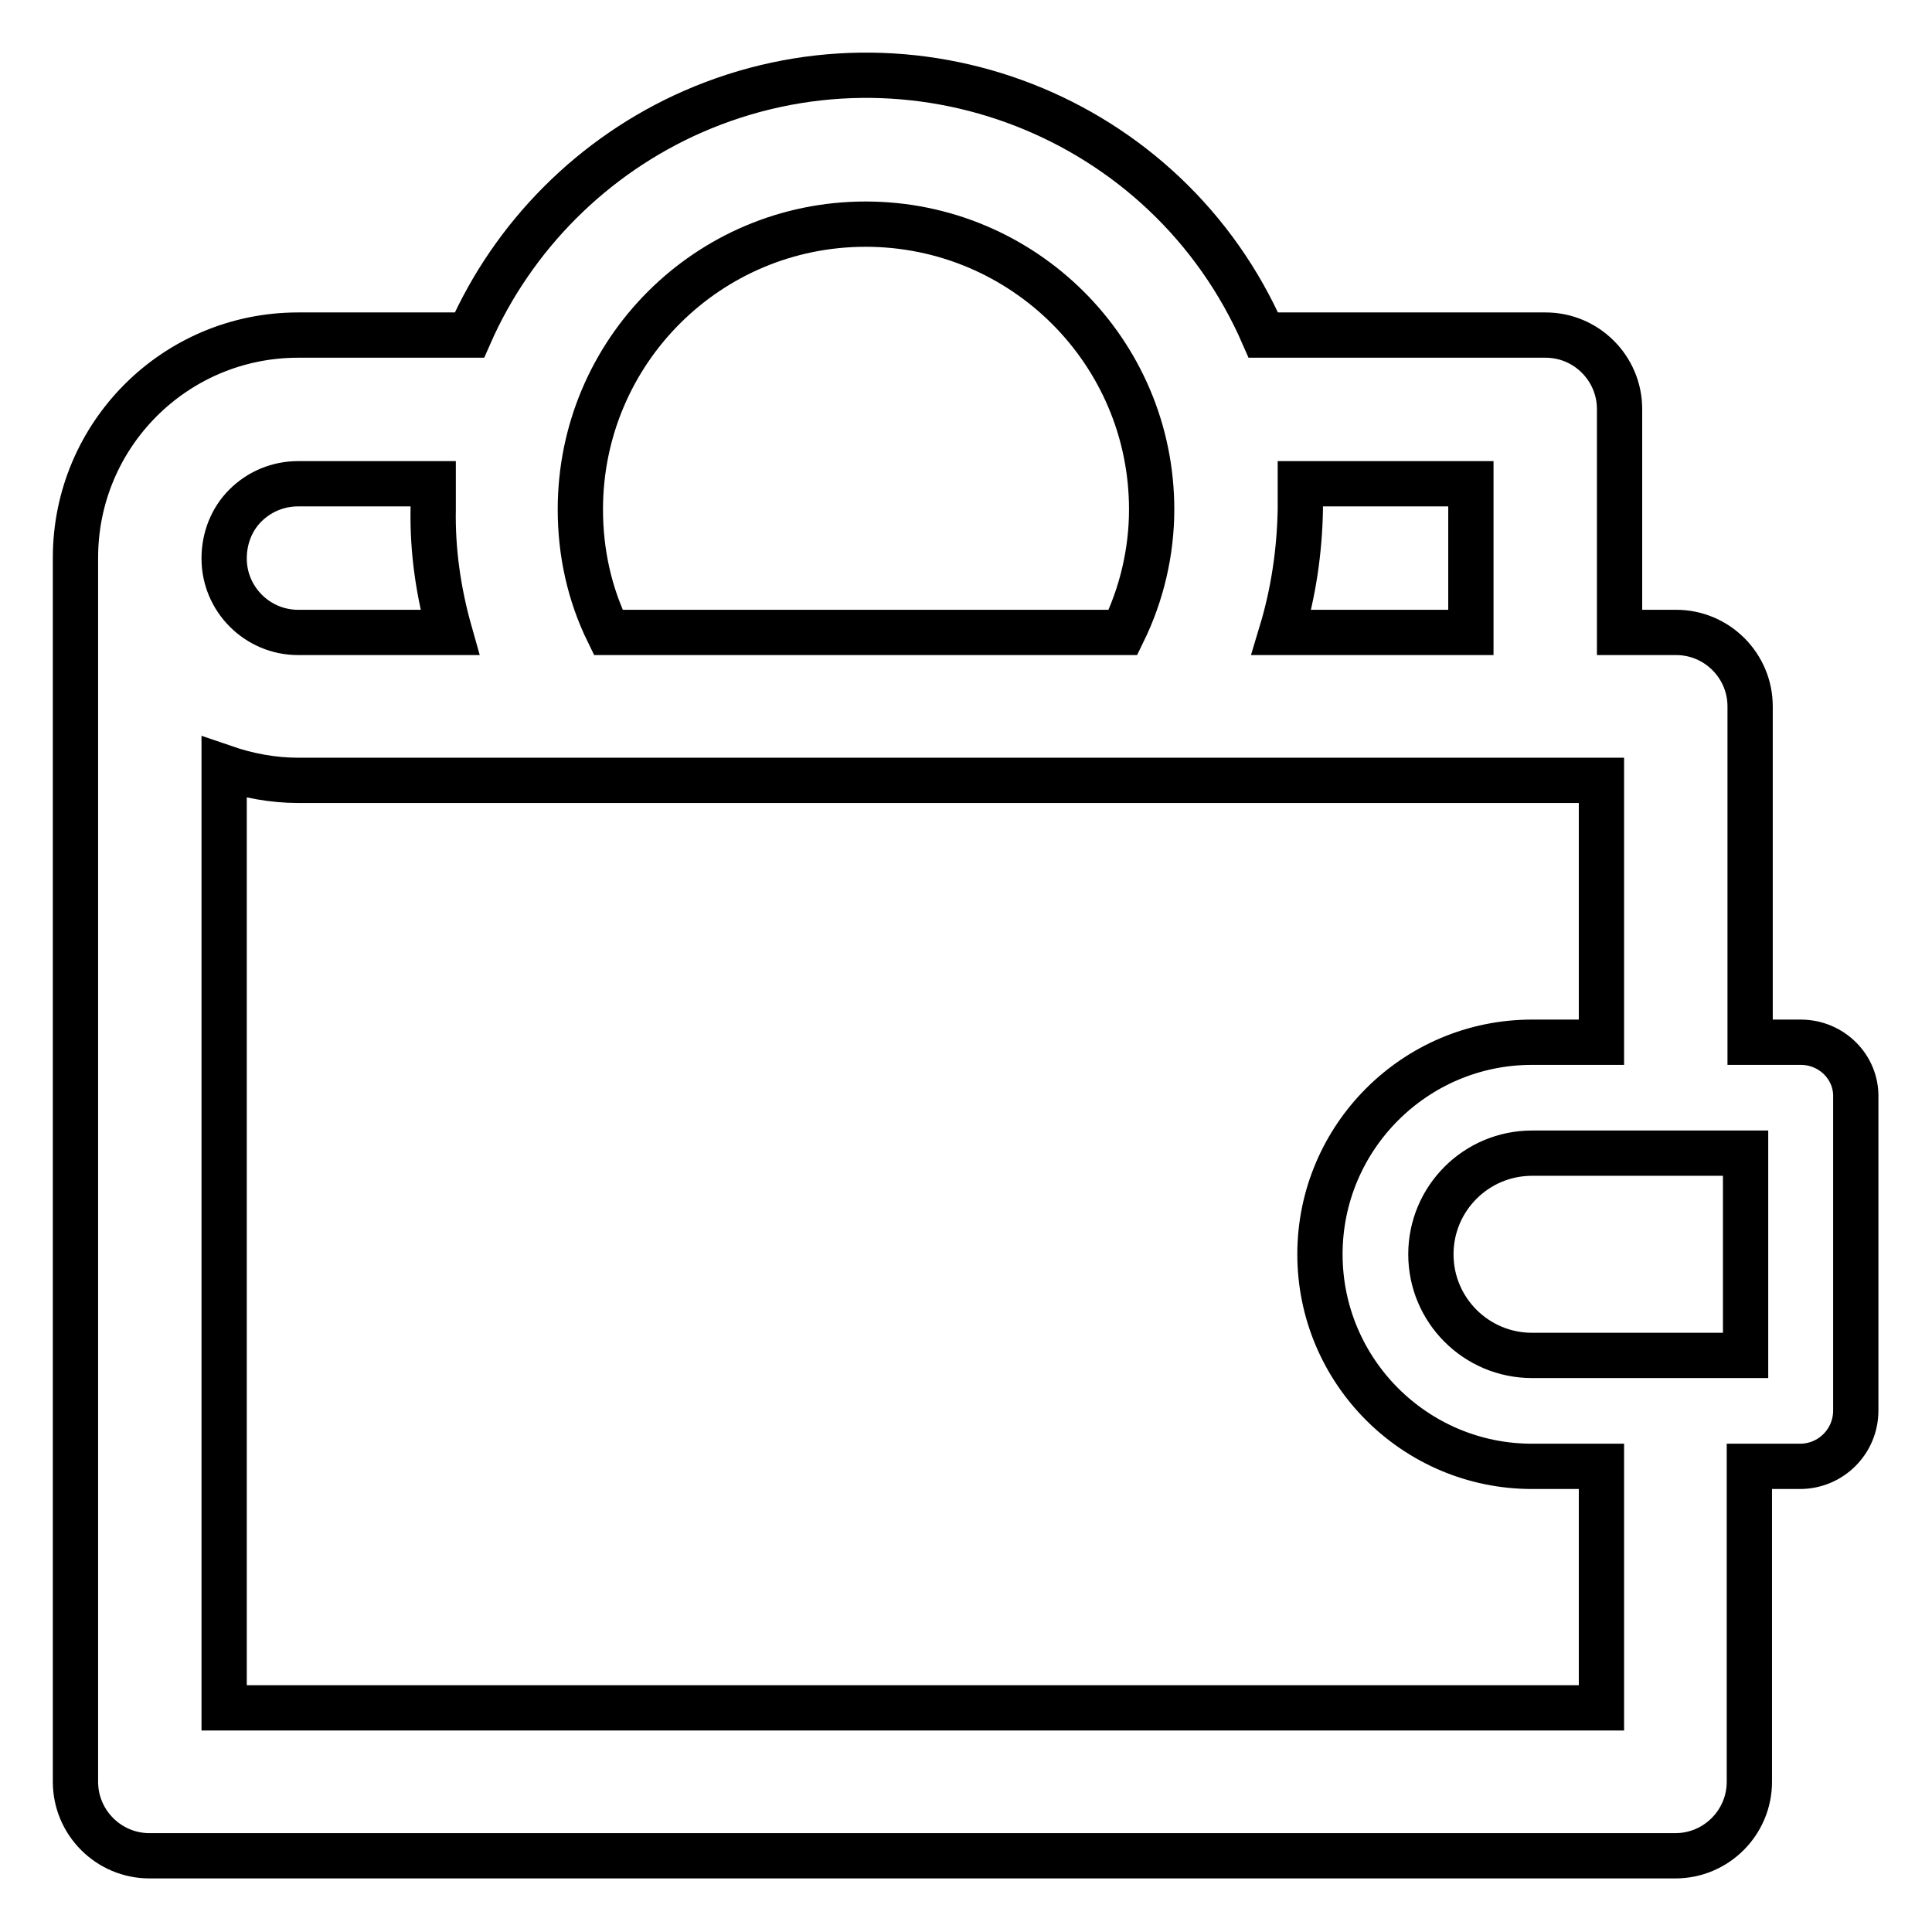 <?xml version="1.0" encoding="utf-8"?>
<!-- Svg Vector Icons : http://www.onlinewebfonts.com/icon -->
<!DOCTYPE svg PUBLIC "-//W3C//DTD SVG 1.1//EN" "http://www.w3.org/Graphics/SVG/1.1/DTD/svg11.dtd">
<svg version="1.1" xmlns="http://www.w3.org/2000/svg" xmlns:xlink="http://www.w3.org/1999/xlink" x="0px" y="0px" viewBox="0 0 256 256" enable-background="new 0 0 256 256" xml:space="preserve">
<g> <path stroke-width="6" fill-opacity="0" stroke="#000000"  d="M238.6,138.1h-6.7V93.6c0-5.4-4.4-9.8-9.8-9.8l0,0h-7.5V54.2c0-5.4-4.4-9.8-9.8-9.8l0,0h-37.4 c-12.7-29.1-46.6-42.3-75.6-29.6c-13.2,5.8-23.8,16.4-29.6,29.6H39.5C23.2,44.4,10,57.6,10,73.9v162.2c0,5.4,4.4,9.8,9.8,9.8l0,0 h202.2c5.4,0,9.8-4.4,9.8-9.8l0,0v-41.8h6.7c4.1,0,7.4-3.3,7.4-7.4v-41.5C246,141.4,242.7,138.1,238.6,138.1z M194.9,64.1v19.7 h-25.1c1.6-5.3,2.4-10.8,2.5-16.3v-3.4H194.9z M114.7,29.7c20.9,0,37.9,16.9,37.9,37.8l0,0c0,5.6-1.3,11.2-3.8,16.3H80.6 c-2.5-5.1-3.7-10.6-3.7-16.3C76.9,46.6,93.8,29.7,114.7,29.7z M32.5,67c1.9-1.9,4.4-2.9,7-2.9h17.9v3.4c-0.1,5.5,0.7,11,2.2,16.3 H39.5c-5.4,0-9.8-4.4-9.8-9.8C29.7,71.3,30.7,68.8,32.5,67z M212.2,226.3H29.7V101.7c3.2,1.1,6.5,1.7,9.8,1.7h172.7v34.7H203 c-15.5,0-28.1,12.6-28.1,28.1c0,15.5,12.6,28.1,28.1,28.1h9.2V226.3z M231.3,179.6H203c-7.4,0-13.4-6-13.4-13.4s6-13.4,13.4-13.4 h28.3V179.6z"/></g>
</svg>